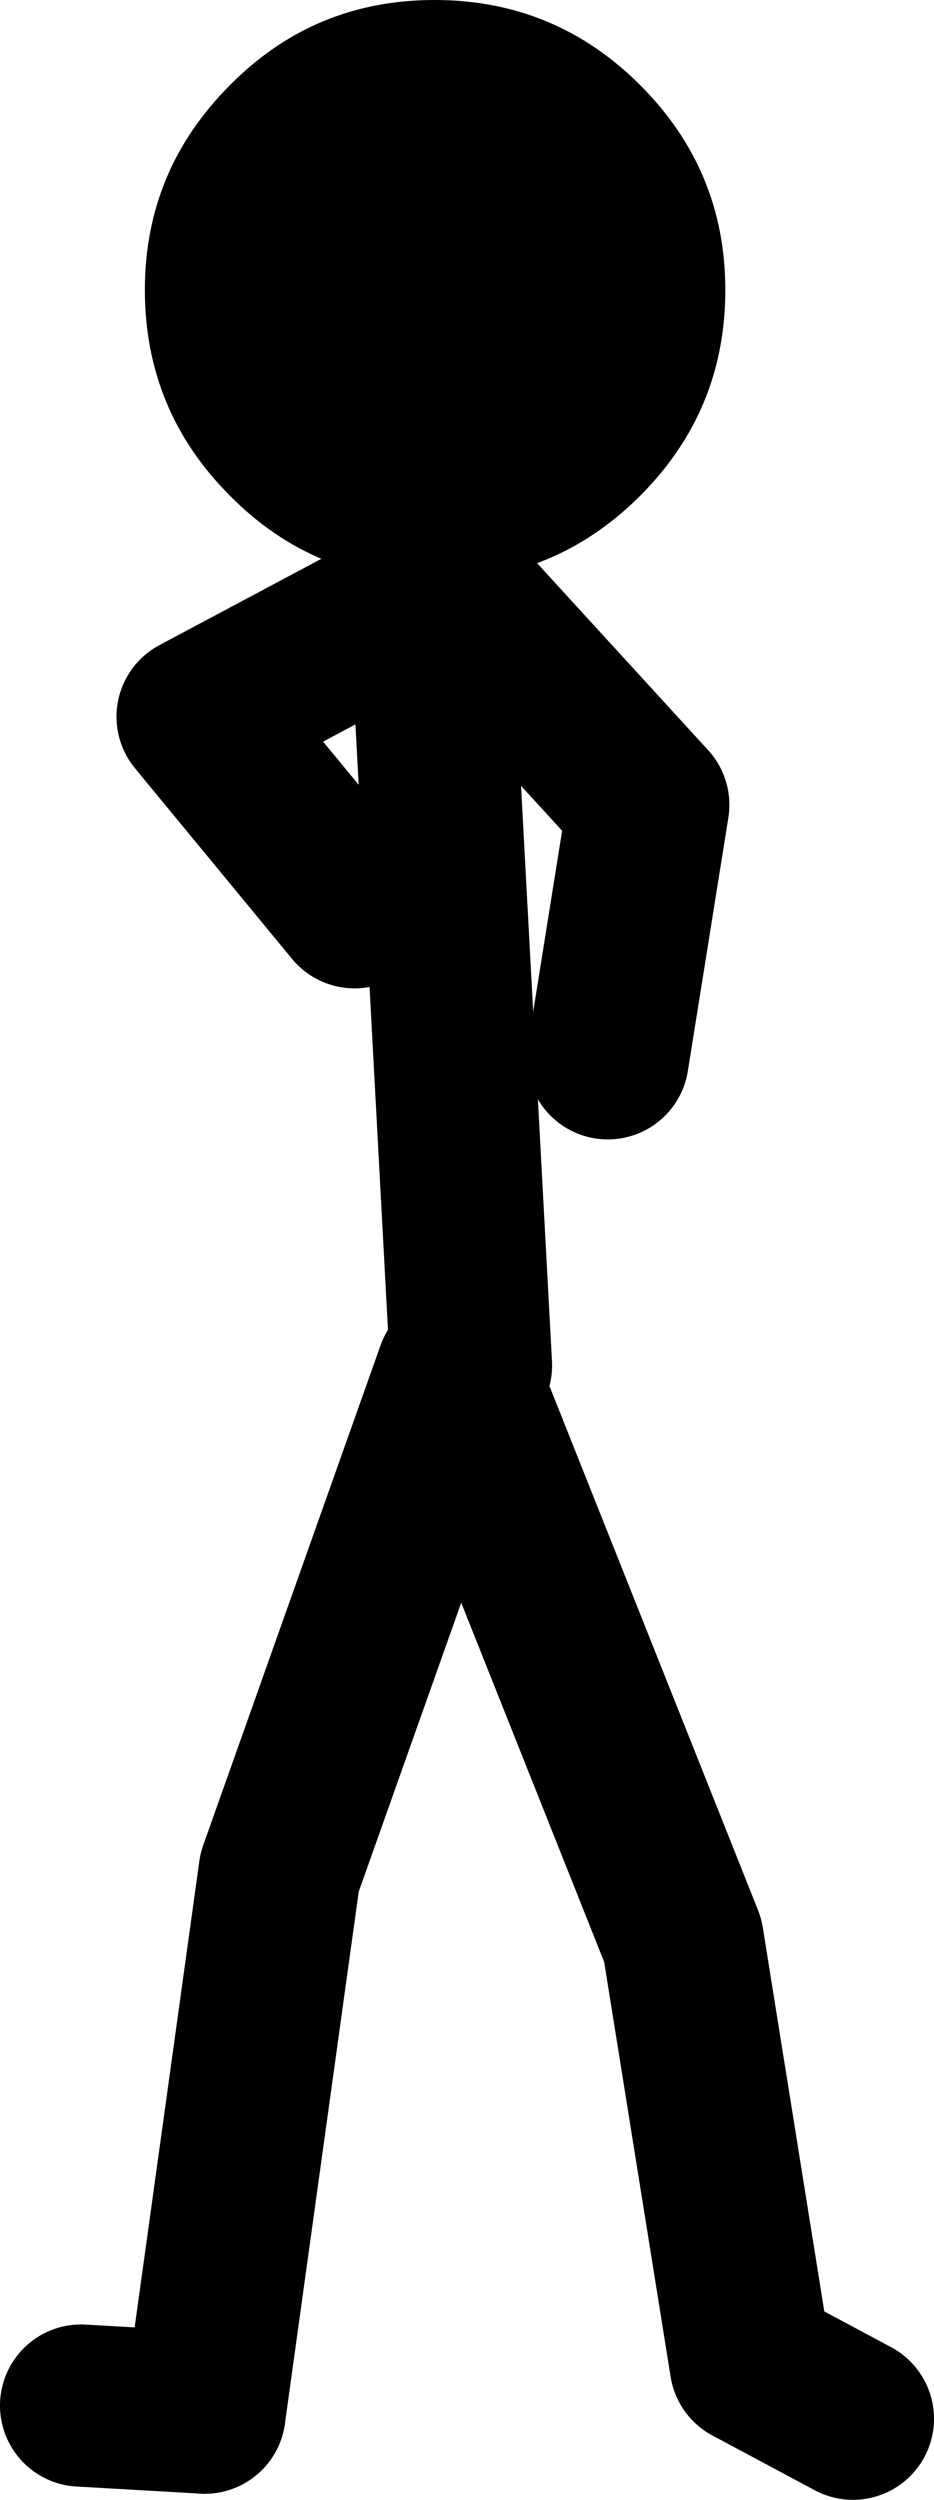 <?xml version="1.0" encoding="UTF-8" standalone="no"?>
<svg xmlns:xlink="http://www.w3.org/1999/xlink" height="123.3px" width="46.1px" xmlns="http://www.w3.org/2000/svg">
  <g transform="matrix(1.0, 0.0, 0.0, 1.0, 31.6, 52.45)">
    <path d="M-8.35 14.9 L-10.4 -23.2 -21.85 -17.1 -14.1 -7.7 M-21.5 66.55 L-17.8 39.9 -9.05 15.25 2.1 43.25 5.45 64.15 10.5 66.85 M-10.4 -24.55 L0.4 -12.75 -1.6 -0.25" fill="none" stroke="#000000" stroke-linecap="round" stroke-linejoin="round" stroke-width="8.0"/>
    <path d="M-27.6 66.2 L-21.5 66.55" fill="none" stroke="#000000" stroke-linecap="round" stroke-linejoin="round" stroke-width="8.0"/>
    <path d="M-24.45 -38.15 Q-24.45 -44.05 -20.25 -48.25 -16.1 -52.45 -10.15 -52.45 -4.2 -52.45 0.0 -48.25 4.2 -44.05 4.2 -38.15 4.2 -32.2 0.0 -28.0 -4.2 -23.8 -10.15 -23.8 -16.1 -23.8 -20.25 -28.0 -24.45 -32.2 -24.45 -38.15" fill="#000000" fill-rule="evenodd" stroke="none"/>
  </g>
</svg>
